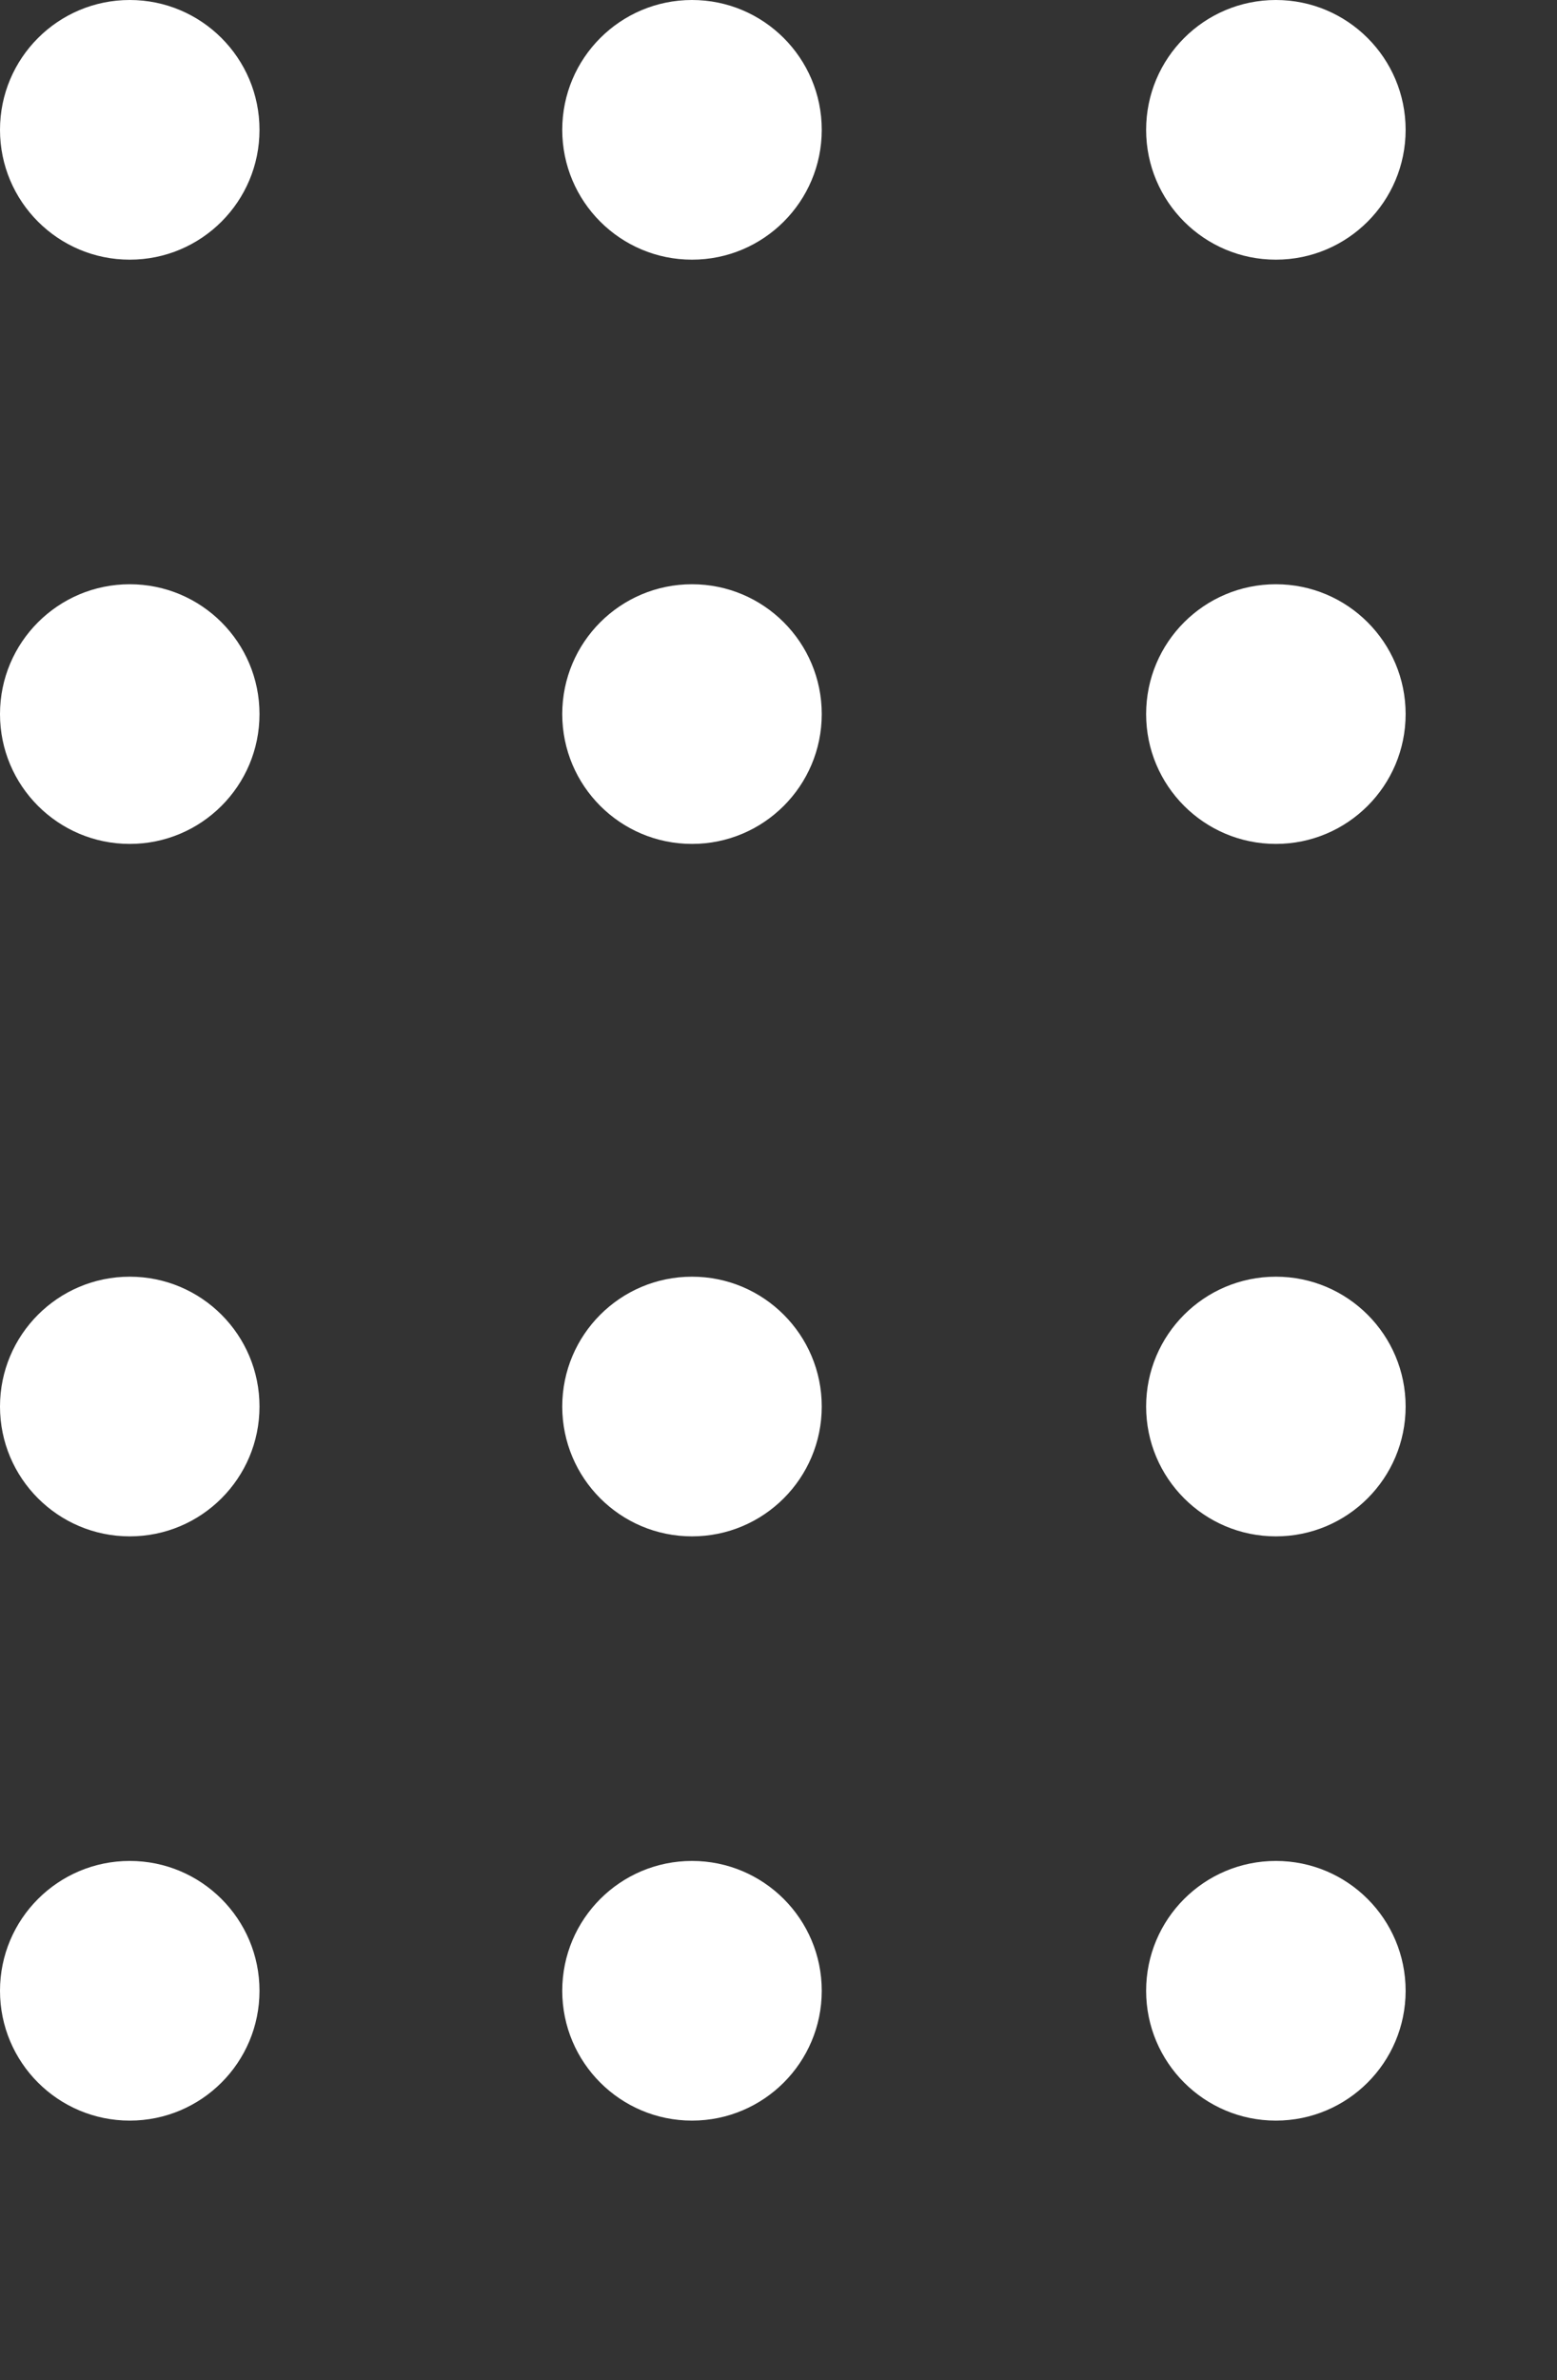 <svg xmlns="http://www.w3.org/2000/svg" xmlns:xlink="http://www.w3.org/1999/xlink" width="72" height="110" viewBox="0 0 72 110">
  <rect x="0" y="0" width="72" height="110" fill="#333333" stroke="none"/>
  <defs>
    <clipPath id="clip-path">
      <rect width="72" height="110" fill="none"/>
    </clipPath>
  </defs>
  <g id="puntos-header" clip-path="url(#clip-path)">
    <g id="Group_1455" data-name="Group 1455" transform="translate(-1625 -1678)">
      <circle id="Ellipse_33" data-name="Ellipse 33" cx="6" cy="6" r="6" transform="translate(1625 1678)" fill="#fff"/>
      <circle id="Ellipse_35" data-name="Ellipse 35" cx="6" cy="6" r="6" transform="translate(1625 1705)" fill="#fff"/>
      <circle id="Ellipse_34" data-name="Ellipse 34" cx="6" cy="6" r="6" transform="translate(1651 1678)" fill="#fff"/>
      <circle id="Ellipse_36" data-name="Ellipse 36" cx="6" cy="6" r="6" transform="translate(1651 1705)" fill="#fff"/>
    </g>
    <g id="Group_1455-2" data-name="Group 1455" transform="translate(-1572 -1678)">
      <circle id="Ellipse_33-2" data-name="Ellipse 33" cx="6" cy="6" r="6" transform="translate(1625 1678)" fill="#fff"/>
      <circle id="Ellipse_35-2" data-name="Ellipse 35" cx="6" cy="6" r="6" transform="translate(1625 1705)" fill="#fff"/>
      <circle id="Ellipse_34-2" data-name="Ellipse 34" cx="6" cy="6" r="6" transform="translate(1651 1678)" fill="#fff"/>
      <circle id="Ellipse_36-2" data-name="Ellipse 36" cx="6" cy="6" r="6" transform="translate(1651 1705)" fill="#fff"/>
    </g>
    <g id="Group_1455-3" data-name="Group 1455" transform="translate(-1625 -1619)">
      <circle id="Ellipse_33-3" data-name="Ellipse 33" cx="6" cy="6" r="6" transform="translate(1625 1678)" fill="#fff"/>
      <circle id="Ellipse_35-3" data-name="Ellipse 35" cx="6" cy="6" r="6" transform="translate(1625 1705)" fill="#fff"/>
      <circle id="Ellipse_34-3" data-name="Ellipse 34" cx="6" cy="6" r="6" transform="translate(1651 1678)" fill="#fff"/>
      <circle id="Ellipse_36-3" data-name="Ellipse 36" cx="6" cy="6" r="6" transform="translate(1651 1705)" fill="#fff"/>
    </g>
    <g id="Group_1455-4" data-name="Group 1455" transform="translate(-1572 -1619)">
      <circle id="Ellipse_33-4" data-name="Ellipse 33" cx="6" cy="6" r="6" transform="translate(1625 1678)" fill="#fff"/>
      <circle id="Ellipse_35-4" data-name="Ellipse 35" cx="6" cy="6" r="6" transform="translate(1625 1705)" fill="#fff"/>
      <circle id="Ellipse_34-4" data-name="Ellipse 34" cx="6" cy="6" r="6" transform="translate(1651 1678)" fill="#fff"/>
      <circle id="Ellipse_36-4" data-name="Ellipse 36" cx="6" cy="6" r="6" transform="translate(1651 1705)" fill="#fff"/>
    </g>
  </g>
</svg>
